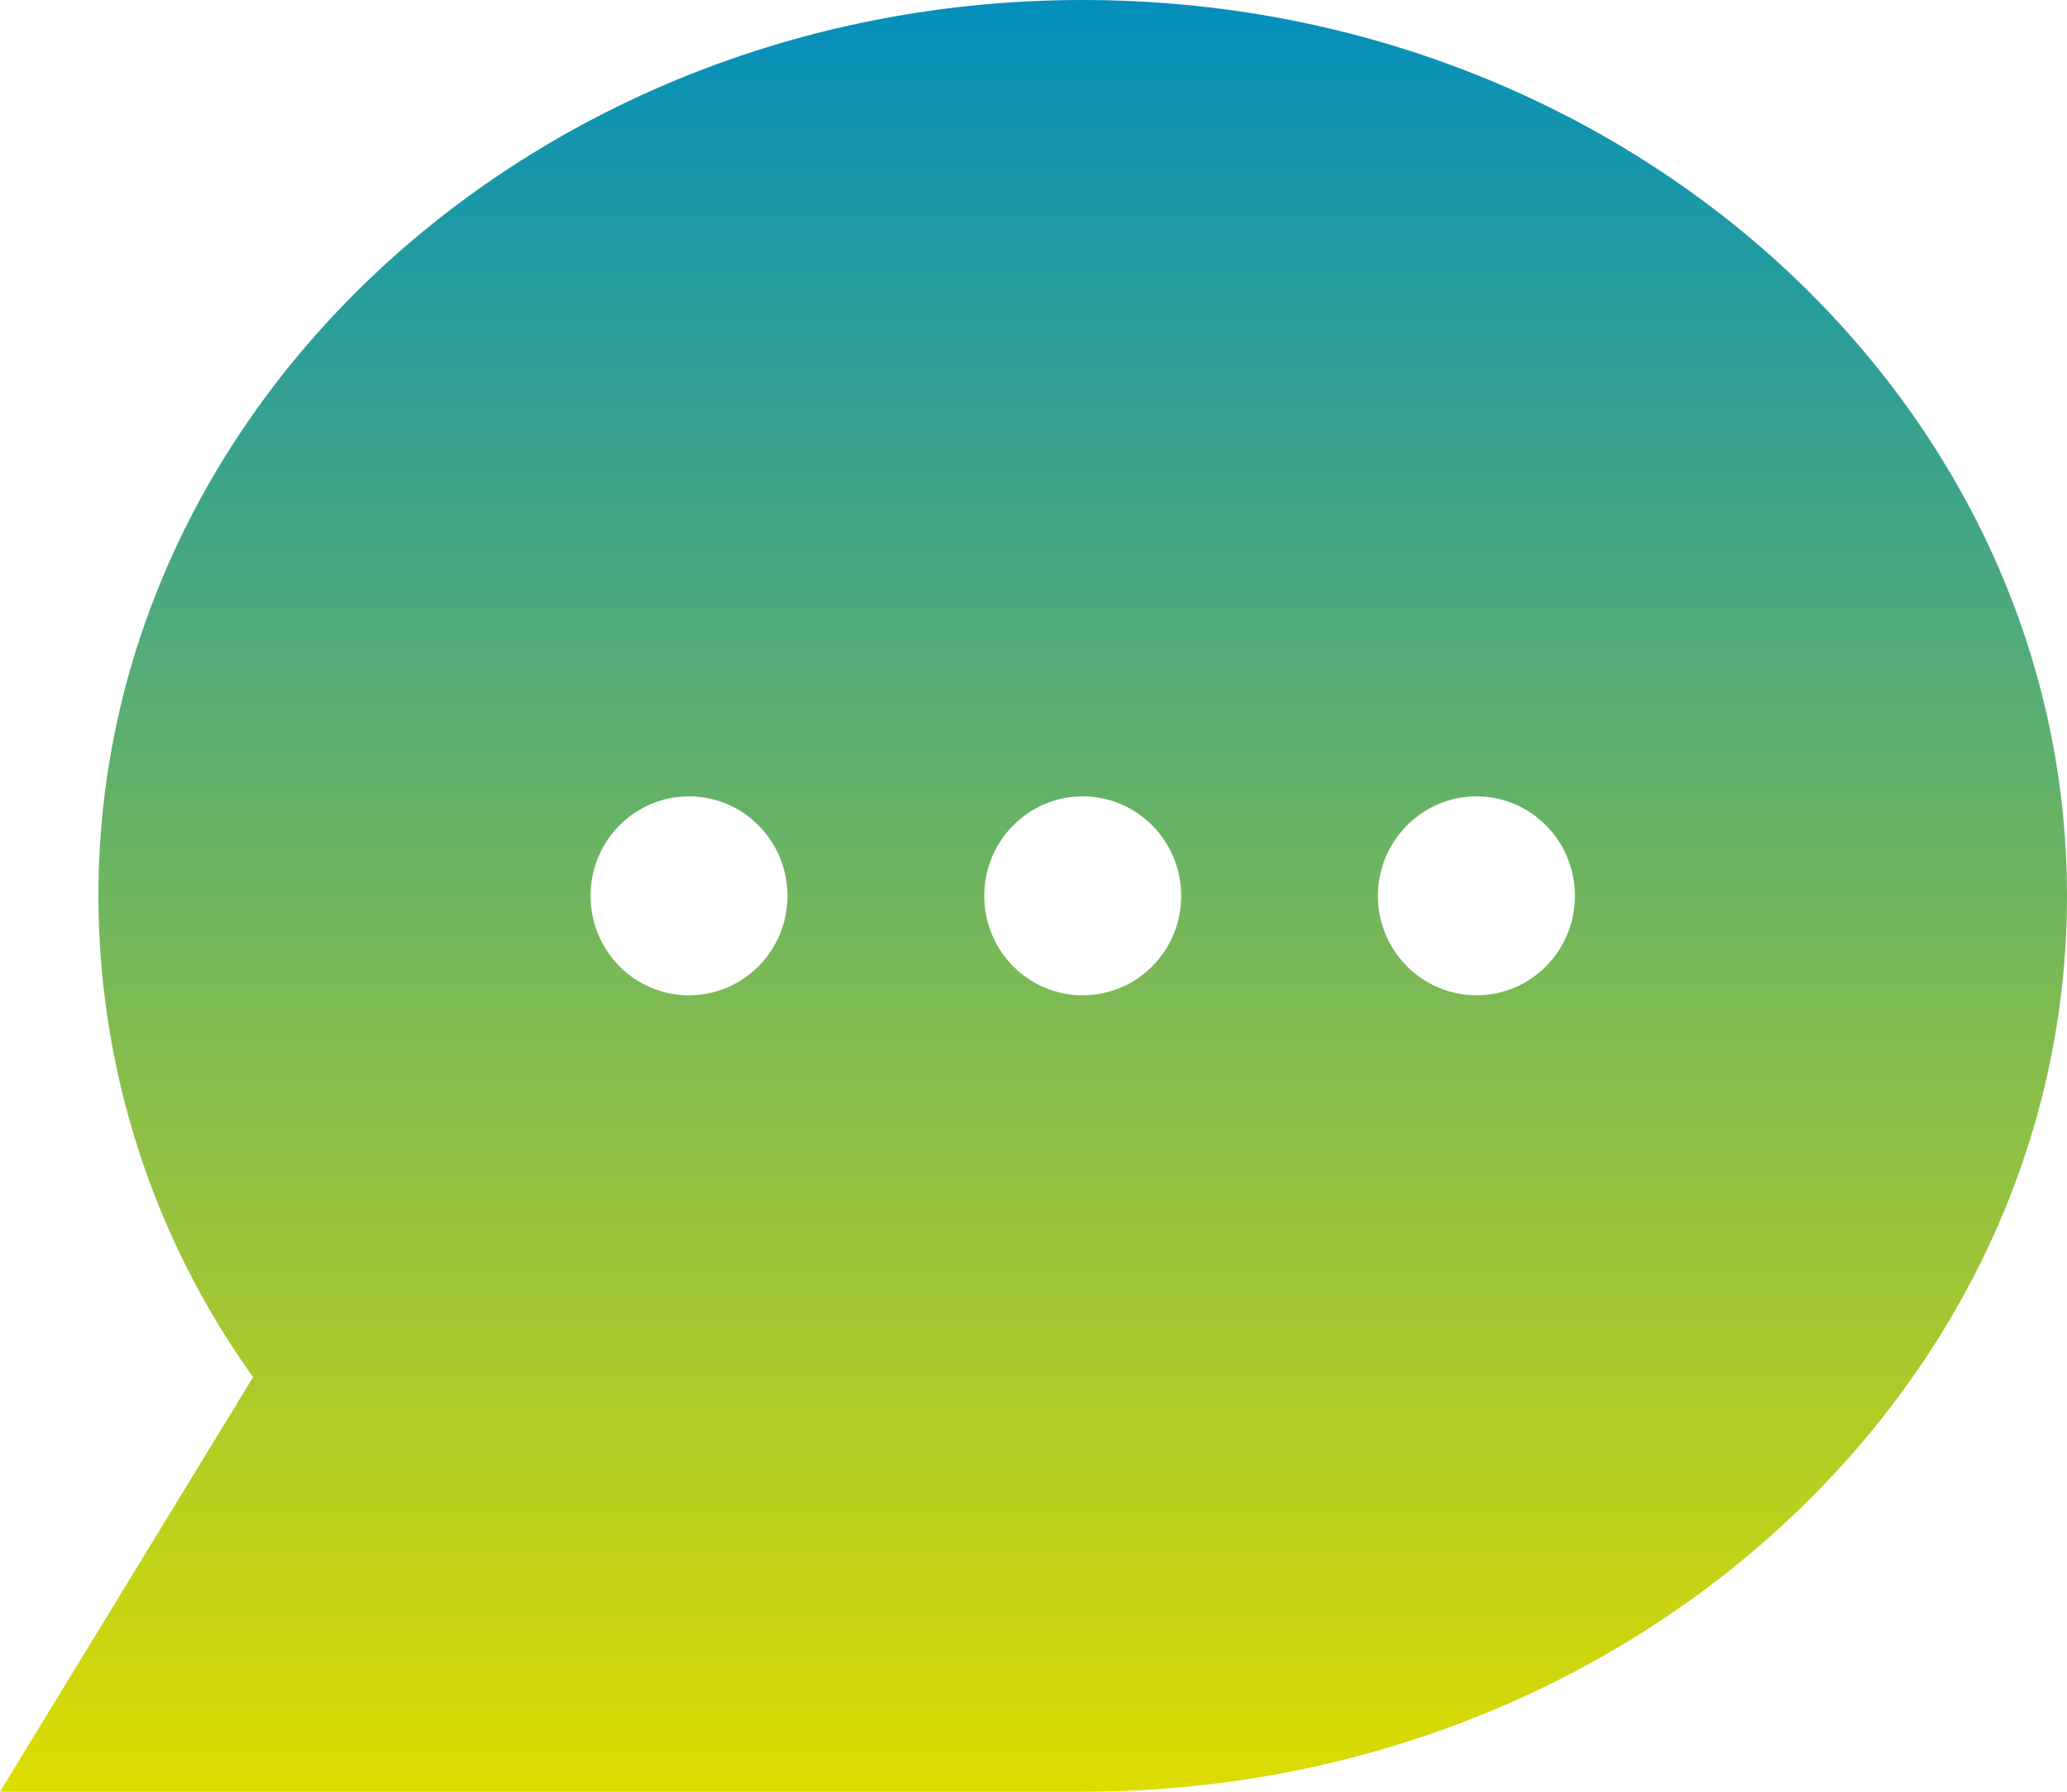 <?xml version="1.0" encoding="utf-8"?>
<!-- Generator: Adobe Illustrator 16.0.3, SVG Export Plug-In . SVG Version: 6.00 Build 0)  -->
<!DOCTYPE svg PUBLIC "-//W3C//DTD SVG 1.1//EN" "http://www.w3.org/Graphics/SVG/1.1/DTD/svg11.dtd">
<svg version="1.1" id="Layer_1" xmlns="http://www.w3.org/2000/svg" xmlns:xlink="http://www.w3.org/1999/xlink" x="0px" y="0px"
	 width="30px" height="26px" viewBox="0 0 30 26" enable-background="new 0 0 30 26" xml:space="preserve">
<g id="chat-bubble-circle-3" transform="translate(0 -0.001)">
	<g id="Filled_Icons" transform="translate(2.994 9.001)">
		
			<linearGradient id="Path_3148_1_" gradientUnits="userSpaceOnUse" x1="290.672" y1="-403.959" x2="290.672" y2="-377.96" gradientTransform="matrix(1 0 0 -1 -278.666 -386.96)">
			<stop  offset="0" style="stop-color:#DDDC00"/>
			<stop  offset="1" style="stop-color:#038FBC"/>
		</linearGradient>
		<path id="Path_3148" fill="url(#Path_3148_1_)" d="M12.72-9C4.842-9-1.566-3.168-1.566,4c0.002,2.509,0.789,4.954,2.245,6.984
			L-2.994,17H12.72c7.876,0,14.286-5.831,14.286-13S20.597-9,12.72-9z M7.006,5.443C6.217,5.443,5.577,4.798,5.577,4
			s0.64-1.444,1.429-1.444S8.435,3.202,8.435,4S7.795,5.443,7.006,5.443z M12.72,5.443c-0.789,0-1.429-0.646-1.429-1.443
			s0.64-1.444,1.429-1.444S14.149,3.202,14.149,4C14.151,4.798,13.509,5.443,12.72,5.443z M18.436,5.443
			c-0.789,0-1.431-0.646-1.431-1.443s0.642-1.444,1.431-1.444c0.788,0,1.428,0.646,1.428,1.444S19.224,5.443,18.436,5.443z"/>
	</g>
</g>
</svg>
